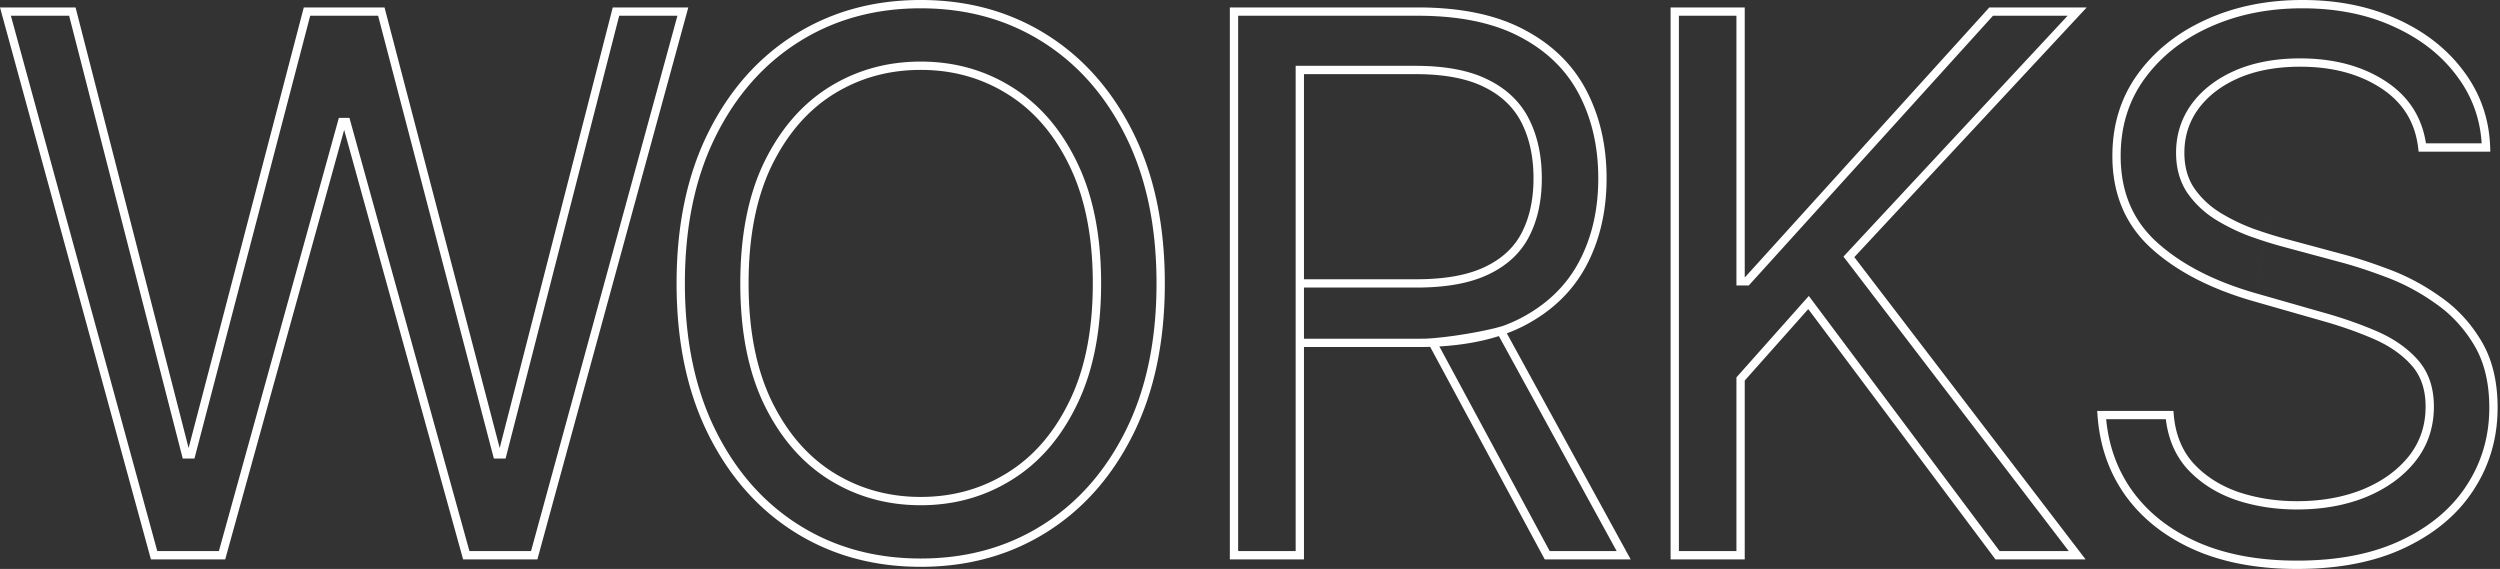 <svg width="602" height="137" viewBox="0 0 602 137" fill="none" xmlns="http://www.w3.org/2000/svg"><rect x="0" y="0" width="602" height="137" fill="#333333" stroke="none"/><path fill-rule="evenodd" clip-rule="evenodd" d="M554.401 2c-8.227 0-15.648 1.51-22.279 4.513l-.003.001c-6.588 2.961-11.815 7.116-15.709 12.461-3.828 5.269-5.753 11.45-5.753 18.587 0 8.57 2.885 15.43 8.624 20.676 5.821 5.322 13.766 9.458 23.889 12.369m.002 0l16.099 4.6.004.001c4.64 1.289 8.964 2.795 12.972 4.518 4.073 1.752 7.397 4.047 9.939 6.901 2.622 2.945 3.897 6.734 3.897 11.276 0 4.986-1.474 9.382-4.432 13.147l-.004.004c-2.933 3.689-6.893 6.553-11.84 8.611l-.007.003c-4.953 2.016-10.518 3.014-16.677 3.014-5.299 0-10.266-.782-14.896-2.354l-.01-.004c-4.614-1.626-8.465-4.098-11.526-7.425l-.009-.011c-2.879-3.217-4.583-7.213-5.144-11.939h-14.373c.633 6.544 2.741 12.294 6.309 17.274 3.805 5.251 9.026 9.363 15.701 12.325 6.705 2.956 14.679 4.452 23.948 4.452 9.949 0 18.337-1.666 25.2-4.952l.002-.001c6.932-3.299 12.147-7.722 15.696-13.252l.003-.004c3.598-5.542 5.4-11.743 5.4-18.632 0-6-1.229-10.991-3.63-15.02-2.444-4.102-5.543-7.446-9.299-10.045l-.01-.008c-3.767-2.679-7.718-4.789-11.851-6.334l-.004-.001c-4.151-1.568-7.91-2.792-11.278-3.676l-.006-.001-13.29-3.578-.004-.002c-2.459-.647-5.148-1.486-8.065-2.516l-.012-.004a47.702 47.702 0 01-8.487-4.113l-.01-.006c-2.752-1.731-5.026-3.891-6.81-6.479l-.006-.008-.005-.008c-1.787-2.703-2.659-5.906-2.659-9.565 0-4.38 1.256-8.316 3.771-11.774l.005-.007c2.548-3.442 6.063-6.121 10.503-8.056l.004-.001c4.496-1.94 9.707-2.895 15.609-2.895 8.079 0 14.97 1.826 20.62 5.534 5.451 3.577 8.683 8.572 9.657 14.921h13.419c-.377-5.987-2.339-11.348-5.89-16.108l-.003-.004c-3.723-5.047-8.78-9.036-15.206-11.956l-.004-.003C570.072 3.491 562.718 2 554.401 2m-23.103 2.69C538.218 1.558 545.925 0 554.401 0c8.557 0 16.203 1.534 22.917 4.63 6.698 3.044 12.037 7.237 15.985 12.587 4 5.365 6.111 11.464 6.331 18.268l.033 1.032h-17.262l-.105-.882c-.732-6.184-3.68-10.95-8.888-14.367-5.259-3.452-11.749-5.206-19.522-5.206-5.688 0-10.619.92-14.816 2.73-4.164 1.815-7.38 4.29-9.69 7.408-2.257 3.104-3.386 6.625-3.386 10.595 0 3.326.788 6.129 2.321 8.453 1.623 2.351 3.693 4.322 6.221 5.912a45.736 45.736 0 008.12 3.935c2.875 1.014 5.509 1.836 7.905 2.466l.005.002 13.29 3.578h.004c3.449.906 7.274 2.154 11.473 3.739l-.353.935.35-.936h.003c4.301 1.608 8.402 3.8 12.302 6.574a.025.025 0 00-.005-.004l-.569.822.579-.815-.005-.003c3.998 2.769 7.289 6.327 9.873 10.662 2.627 4.407 3.912 9.772 3.912 16.044 0 7.258-1.905 13.84-5.721 19.719-3.78 5.889-9.303 10.542-16.518 13.975-7.199 3.447-15.899 5.147-26.062 5.147-9.48 0-17.742-1.53-24.757-4.623l-.002-.001c-6.961-3.089-12.477-7.413-16.513-12.984l-.003-.004c-3.993-5.574-6.245-12.04-6.768-19.368l-.077-1.071h18.356l.078.914c.41 4.757 2 8.634 4.732 11.688 2.817 3.06 6.377 5.358 10.706 6.884 4.404 1.495 9.151 2.247 14.248 2.247 5.941 0 11.242-.962 15.919-2.865 4.681-1.948 8.347-4.622 11.038-8.006 2.666-3.394 4.003-7.349 4.003-11.908 0-4.15-1.154-7.435-3.39-9.945-2.316-2.6-5.384-4.737-9.237-6.394-3.917-1.685-8.157-3.162-12.72-4.43l-.007-.002-16.108-4.602h-.002c-10.33-2.97-18.578-7.23-24.688-12.816-6.193-5.663-9.274-13.078-9.274-22.151 0-7.522 2.037-14.124 6.136-19.764v-.002c4.117-5.649 9.628-10.016 16.505-13.106zm0 0h.002l.41.912-.413-.91.001-.001zM402.28 1.79h17.853v64.943h.09L479.03 1.79h23.451L446.52 61.915l55.688 72.784h-21.701l-45.078-60.272-15.296 17.209v43.063H402.28V1.789zm2 2v128.909h13.853V90.875l17.43-19.609 45.945 61.433h16.651l-54.254-70.91 53.982-58h-17.97L421.11 68.734h-2.977V3.79H404.28zm-108.136-2h45.233c10.331 0 18.901 1.763 25.652 5.357 6.725 3.538 11.738 8.43 14.993 14.676 3.237 6.212 4.843 13.256 4.843 21.109 0 7.852-1.606 14.856-4.846 20.985-3.256 6.162-8.248 10.988-14.931 14.482l-.004.002a38.48 38.48 0 01-4.236 1.866l29.819 54.432h-20.694L344.381 83.52a88.28 88.28 0 01-2.749.042h-27.636V134.7h-17.852V1.789zm17.852 79.772h27.636c.568 0 1.129-.005 1.685-.016l10.158.016 6-1.295 2.401-1.774a36.529 36.529 0 004.287-1.867c6.357-3.324 11.038-7.873 14.088-13.643 3.067-5.803 4.614-12.478 4.614-20.051 0-7.574-1.547-14.294-4.617-20.185-3.051-5.854-7.754-10.465-14.152-13.83l-.005-.003c-6.374-3.394-14.593-5.124-24.714-5.124h-43.233v128.909h13.852V15.852h28.869c7.161 0 13.021 1.098 17.514 3.365 4.478 2.218 7.777 5.391 9.844 9.524 2.042 4.084 3.046 8.824 3.046 14.19 0 5.365-1.004 10.046-3.052 14.01-2.03 3.97-5.317 7.012-9.792 9.138-4.445 2.133-10.233 3.165-17.304 3.165h-27.125v12.318zm0-14.318h27.125c6.904 0 12.365-1.012 16.442-2.97l.004-.001c4.132-1.964 7.066-4.717 8.871-8.246l.002-.003c1.872-3.622 2.829-7.975 2.829-13.092 0-5.117-.957-9.54-2.835-13.296-1.854-3.707-4.817-6.584-8.946-8.628l-.007-.003c-4.114-2.078-9.631-3.153-16.616-3.153h-26.869v49.392zm47.88 11.249l-2.401 1.774-6 1.295-10.158-.016c5.396-.25 14.352-1.752 18.559-3.053zM346.6 83.42l26.567 49.278h16.124l-28.361-51.77c-4.243 1.353-9.022 2.18-14.33 2.492zM221.705 2c-10.994 0-20.735 2.683-29.255 8.029-8.523 5.347-15.243 12.956-20.154 22.864-4.904 9.89-7.375 21.664-7.375 35.351 0 13.688 2.471 25.461 7.375 35.352 4.911 9.907 11.631 17.516 20.154 22.864 8.52 5.346 18.261 8.029 29.255 8.029s20.735-2.683 29.255-8.029c8.523-5.348 15.243-12.957 20.154-22.864 4.904-9.891 7.375-21.664 7.375-35.352 0-13.687-2.471-25.46-7.375-35.351-4.911-9.908-11.631-17.517-20.154-22.864C242.44 4.683 232.699 2 221.705 2zm-30.318 6.335C200.253 2.772 210.369 0 221.705 0c11.336 0 21.452 2.772 30.318 8.335 8.864 5.561 15.824 13.464 20.883 23.67 5.069 10.223 7.583 22.313 7.583 36.24 0 13.925-2.514 26.016-7.583 36.239-5.059 10.206-12.019 18.108-20.883 23.67-8.866 5.563-18.982 8.335-30.318 8.335-11.336 0-21.452-2.772-30.318-8.335-8.864-5.562-15.824-13.464-20.883-23.67-5.069-10.223-7.583-22.314-7.583-36.24 0-13.926 2.514-26.016 7.583-36.24 5.059-10.205 12.019-18.107 20.883-23.67zm8.248 12.654c6.601-4.109 13.966-6.16 22.07-6.16 8.103 0 15.448 2.05 22.007 6.16 6.617 4.12 11.828 10.178 15.648 18.122 3.875 7.969 5.788 17.693 5.788 29.133 0 11.44-1.913 21.165-5.788 29.134-3.819 7.944-9.03 14-15.647 18.12-6.559 4.111-13.904 6.161-22.008 6.161s-15.469-2.05-22.07-6.159l-.002-.002c-6.574-4.119-11.783-10.175-15.645-18.116l-.002-.004c-3.832-7.969-5.724-17.693-5.724-29.134 0-11.44 1.892-21.165 5.724-29.133l.002-.004c3.862-7.941 9.071-13.997 15.645-18.116l.002-.002zm1.057 1.698c-6.209 3.892-11.183 9.64-14.906 17.294-3.667 7.627-5.524 17.035-5.524 28.263 0 11.229 1.858 20.637 5.525 28.265 3.722 7.653 8.696 13.401 14.905 17.293 6.269 3.902 13.265 5.857 21.013 5.857 7.748 0 14.722-1.955 20.946-5.856l.003-.001c6.251-3.892 11.224-9.639 14.904-17.29l.002-.005c3.709-7.627 5.588-17.034 5.588-28.263 0-11.228-1.879-20.636-5.588-28.263l-.002-.004c-3.68-7.652-8.653-13.398-14.904-17.29l-.003-.002c-6.224-3.9-13.198-5.855-20.946-5.855-7.748 0-14.744 1.955-21.013 5.857zM0 1.79h18.194l27.224 106.098L73.152 1.79h19.442l27.733 106.098L147.551 1.79h18.194l-36.342 132.909h-17.888L82.873 31.281 54.23 134.699H36.342L0 1.789zm2.62 2l35.25 128.909h14.84L81.6 28.38h2.544l28.893 104.32h14.839L163.125 3.79h-14.022l-27.358 106.62h-2.826L91.049 3.789H74.696l-27.87 106.62H44L16.642 3.789H2.62z" fill="#fff"/></svg>